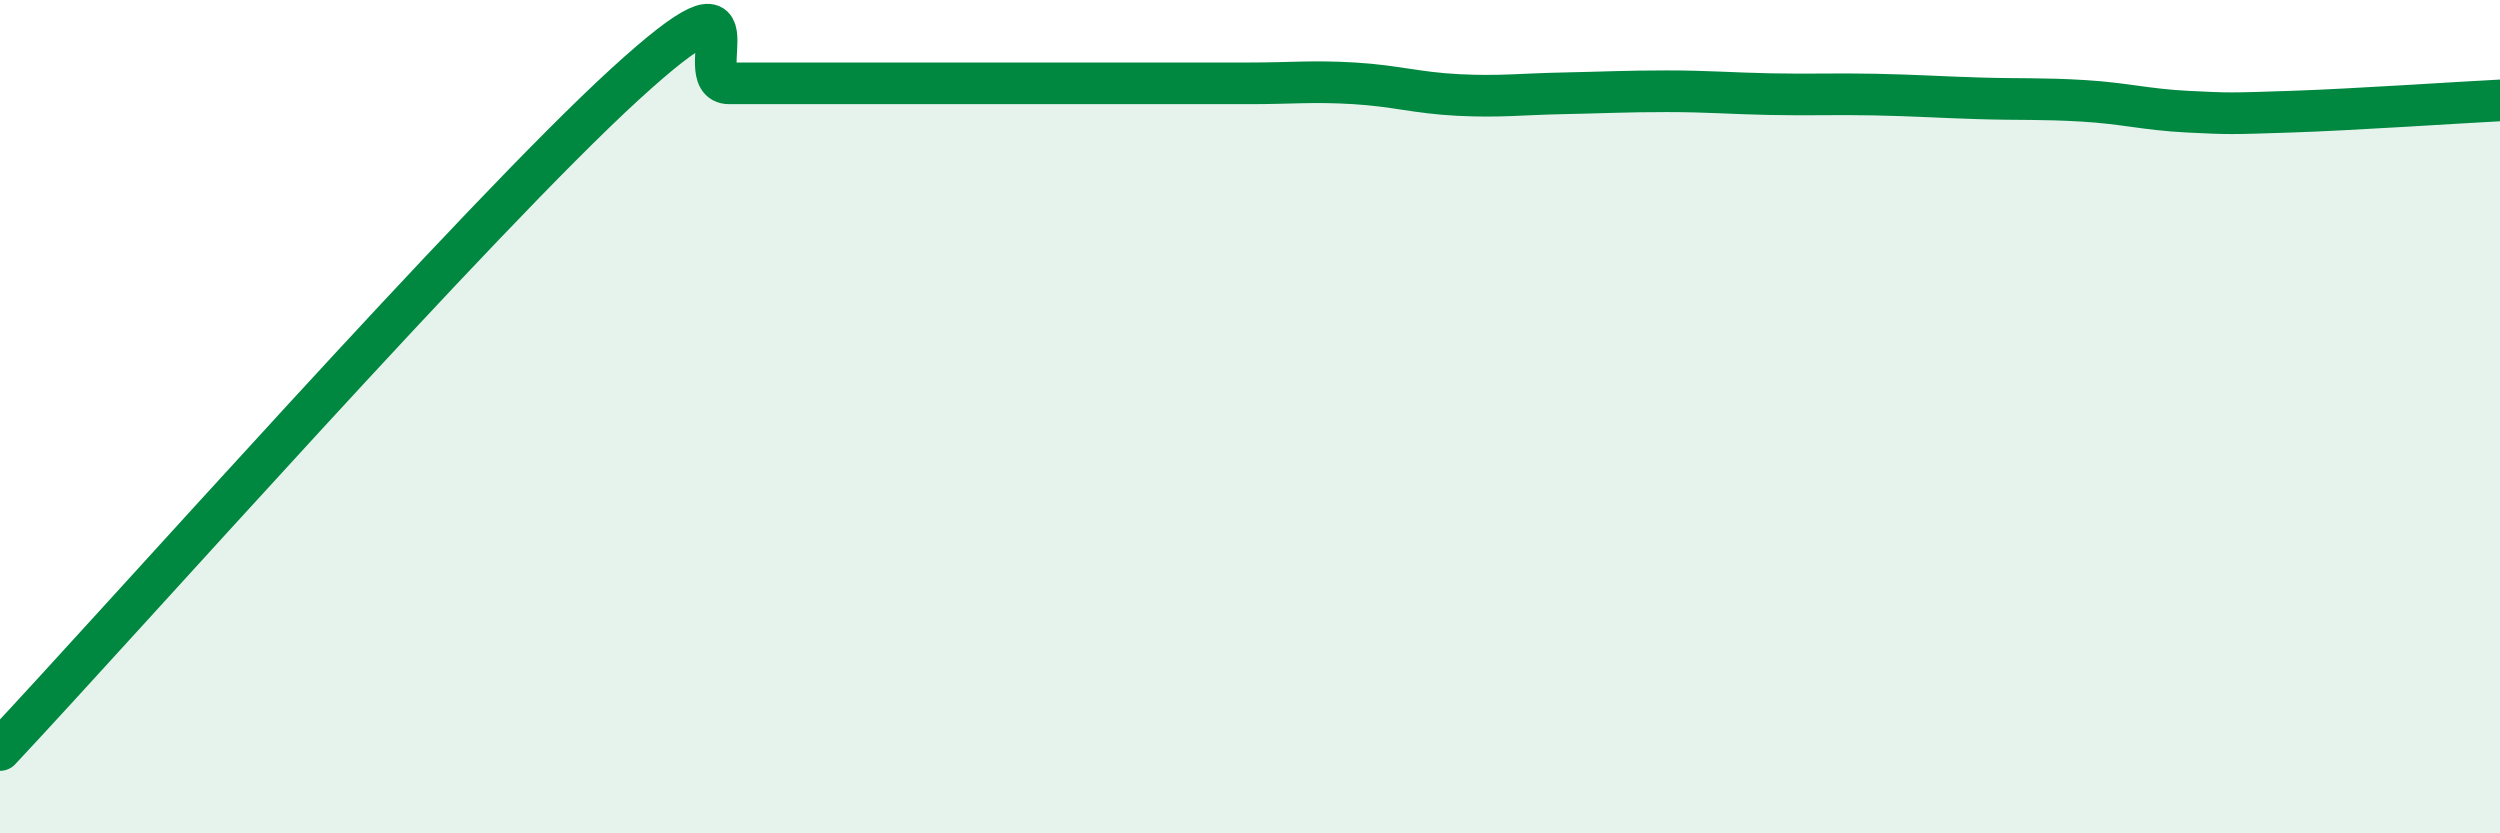 
    <svg width="60" height="20" viewBox="0 0 60 20" xmlns="http://www.w3.org/2000/svg">
      <path
        d="M 0,18 C 3,14.8 11.5,5.22 15,2.02 C 18.5,-1.18 16.5,2 17.5,2 C 18.5,2 19,2 20,2 C 21,2 21.5,2 22.5,2 C 23.5,2 24,2 25,2 C 26,2 26.5,2 27.5,2 C 28.5,2 29,2 30,2 C 31,2 31.5,1.94 32.5,2 C 33.5,2.06 34,2.23 35,2.28 C 36,2.33 36.5,2.26 37.5,2.24 C 38.5,2.22 39,2.19 40,2.19 C 41,2.19 41.5,2.24 42.5,2.26 C 43.5,2.28 44,2.25 45,2.27 C 46,2.29 46.5,2.33 47.5,2.36 C 48.5,2.39 49,2.36 50,2.42 C 51,2.48 51.5,2.63 52.5,2.68 C 53.5,2.73 53.5,2.73 55,2.68 C 56.5,2.63 59,2.46 60,2.41L60 20L0 20Z"
        fill="#008740"
        opacity="0.1"
        stroke-linecap="round"
        stroke-linejoin="round"
      />
      <path
        d="M 0,18 C 3,14.8 11.5,5.22 15,2.02 C 18.5,-1.18 16.5,2 17.5,2 C 18.5,2 19,2 20,2 C 21,2 21.5,2 22.5,2 C 23.5,2 24,2 25,2 C 26,2 26.5,2 27.5,2 C 28.5,2 29,2 30,2 C 31,2 31.5,1.94 32.5,2 C 33.5,2.06 34,2.23 35,2.28 C 36,2.33 36.5,2.26 37.5,2.24 C 38.5,2.22 39,2.19 40,2.19 C 41,2.19 41.5,2.24 42.5,2.26 C 43.5,2.28 44,2.25 45,2.27 C 46,2.29 46.5,2.33 47.5,2.36 C 48.5,2.39 49,2.36 50,2.42 C 51,2.48 51.5,2.63 52.5,2.68 C 53.5,2.73 53.5,2.73 55,2.68 C 56.5,2.63 59,2.46 60,2.41"
        stroke="#008740"
        stroke-width="1"
        fill="none"
        stroke-linecap="round"
        stroke-linejoin="round"
      />
    </svg>
  